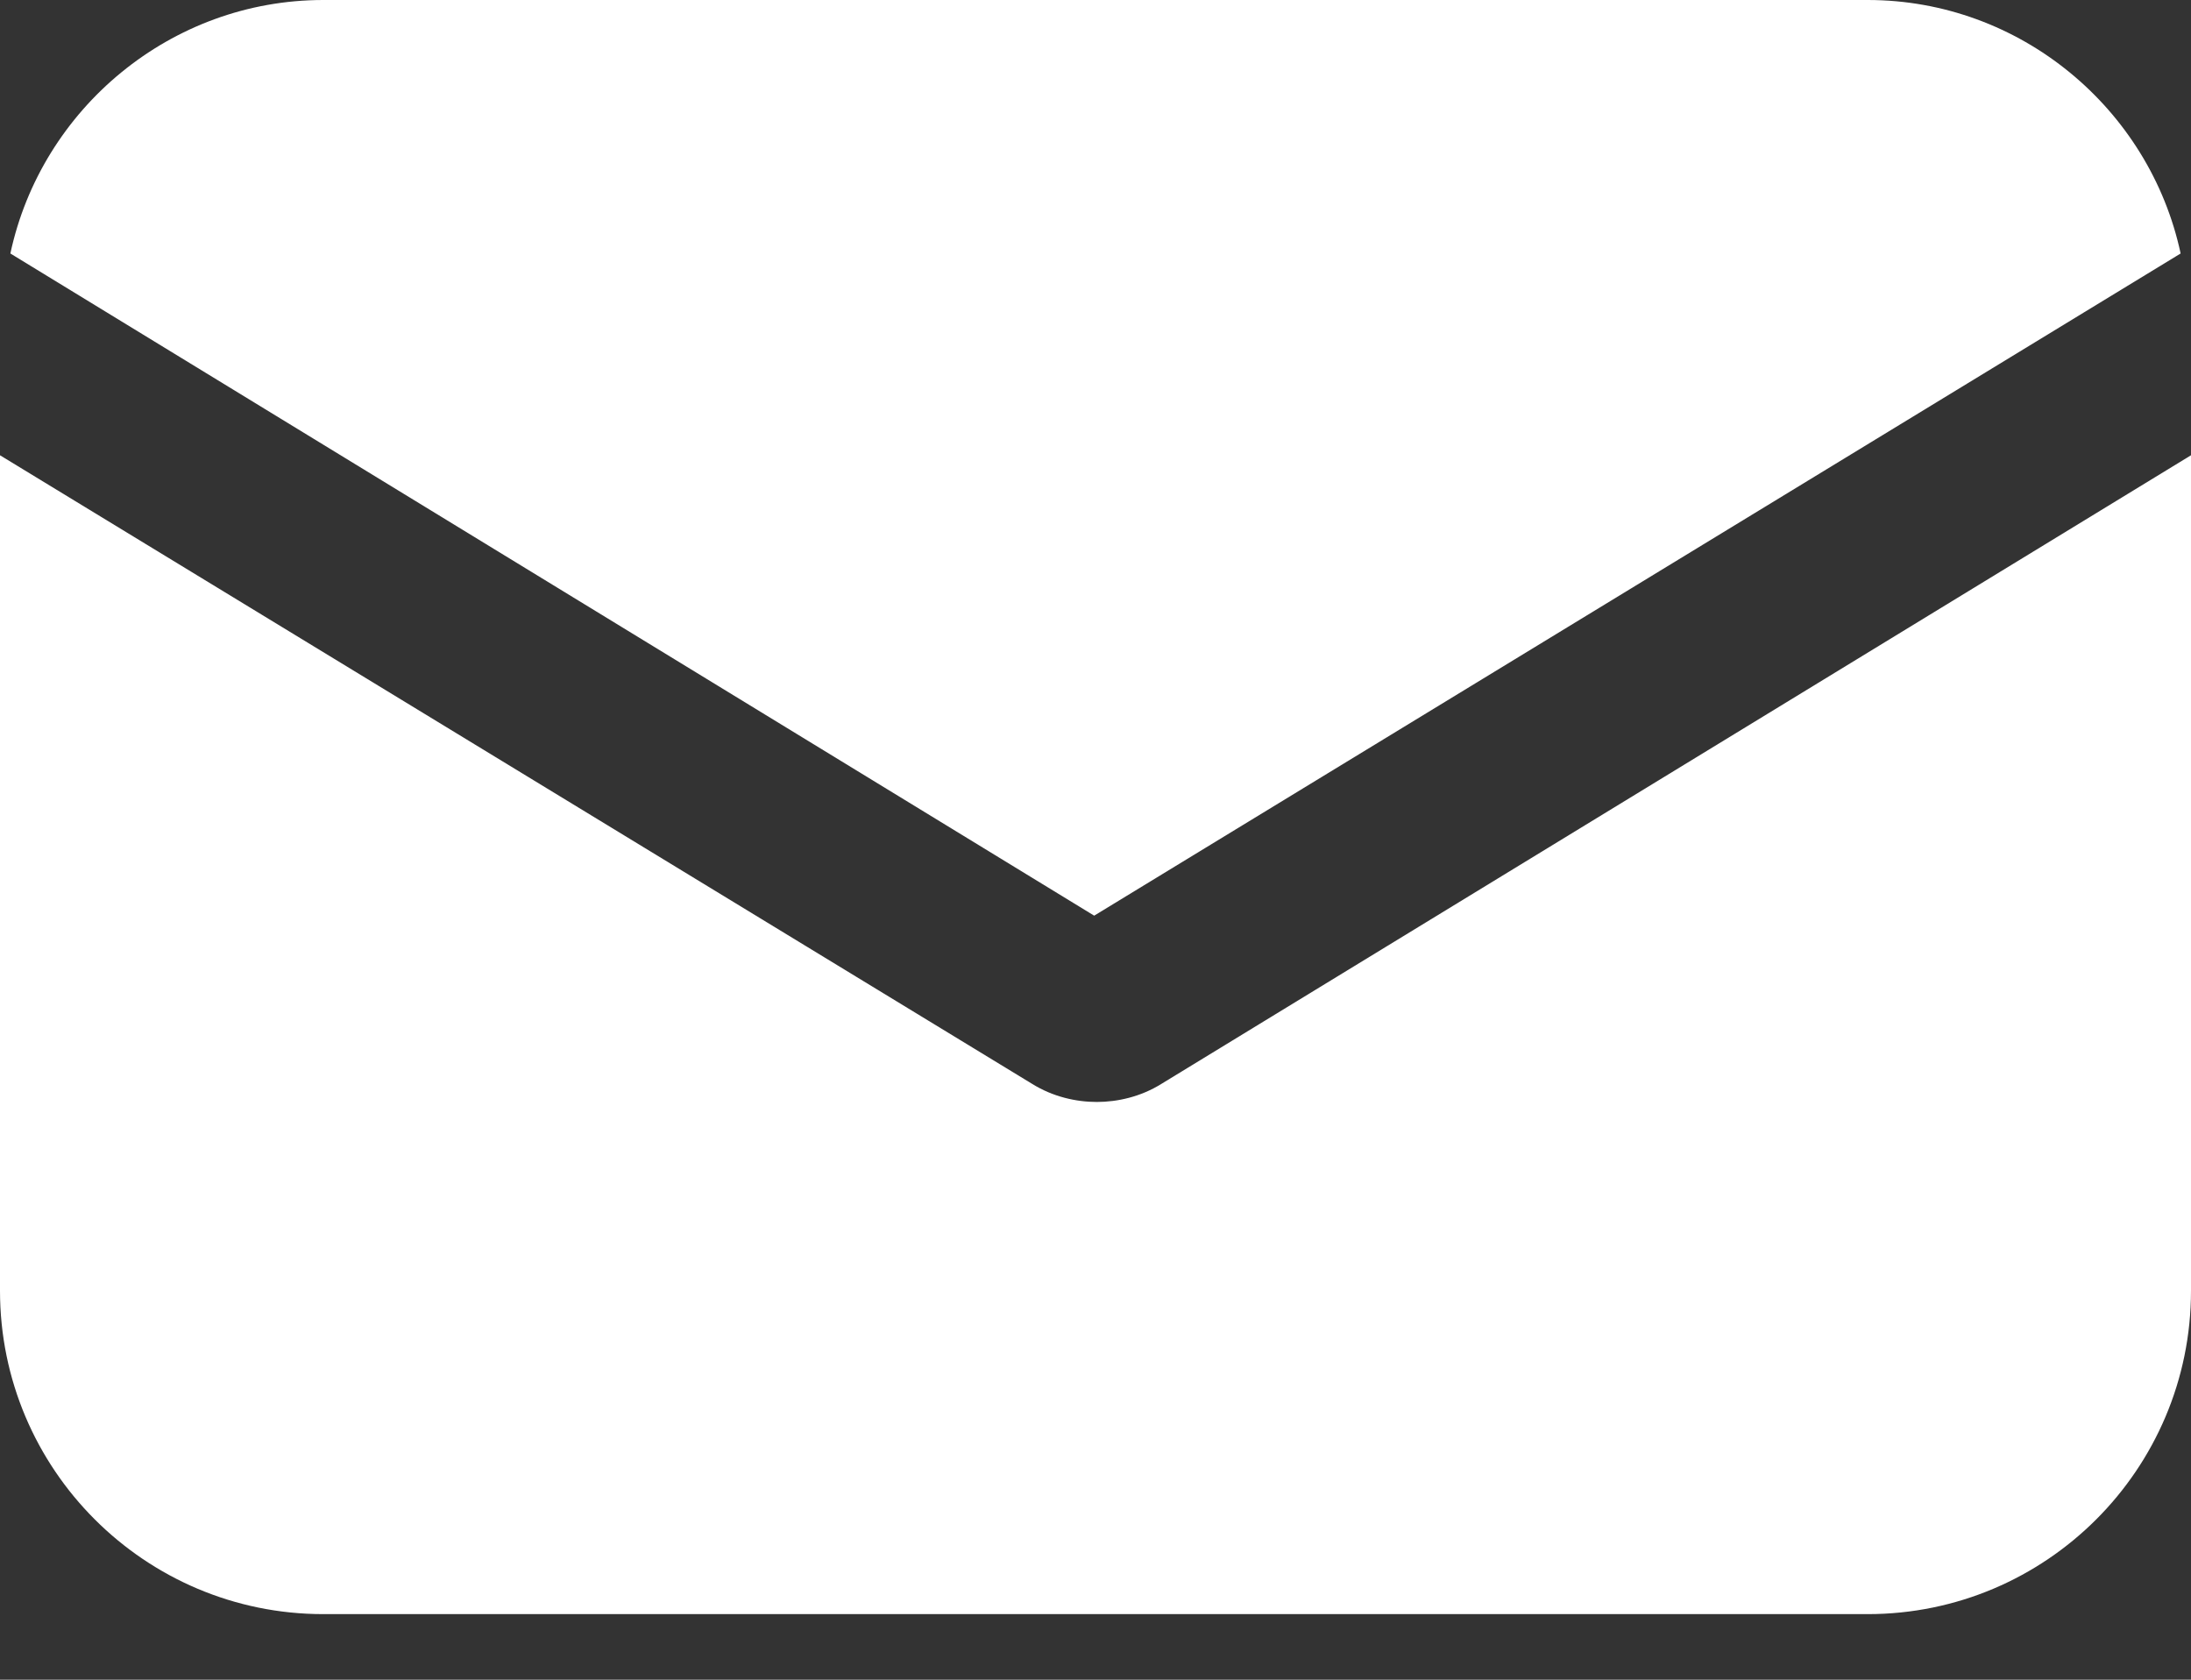 <svg width="30" height="23" viewBox="0 0 30 23" fill="none" xmlns="http://www.w3.org/2000/svg">
<rect x="0" y="0" width="30" height="23" fill="#333333" stroke="none"/>
<path d="M14.132 14.841C14.416 15.018 14.734 15.089 15.018 15.089C15.301 15.089 15.62 15.018 15.903 14.841L30 6.234V17.674C30 20.118 28.017 22.102 25.573 22.102H4.427C1.983 22.102 1.90735e-06 20.118 1.90735e-06 17.674V6.234L14.132 14.841Z" fill="white"/>
<path d="M4.427 0H25.573C27.662 0 29.433 1.488 29.858 3.471L14.982 12.538L0.142 3.471C0.567 1.488 2.338 0 4.427 0Z" fill="white"/>
</svg>

